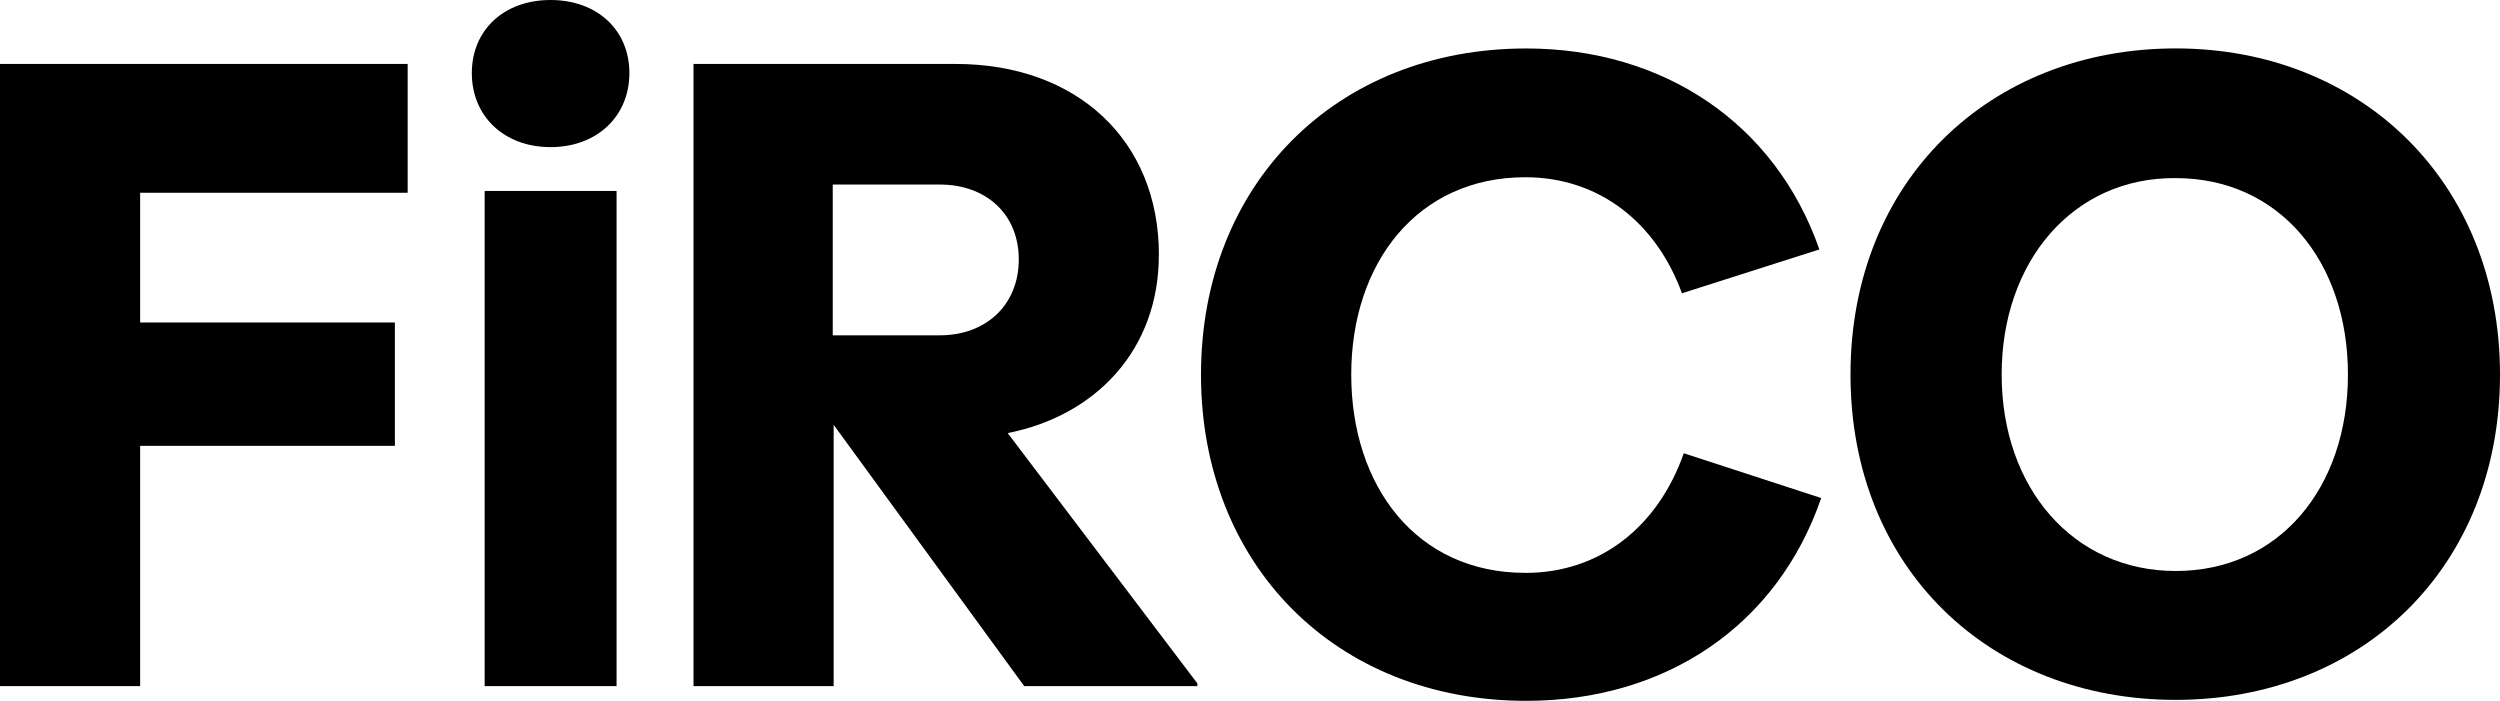 <svg width="1238" height="347" viewBox="0 0 1238 347" fill="none" xmlns="http://www.w3.org/2000/svg">
<g clip-path="url(#clip0_2361_2444)">
<path d="M0 339.765H69.4V220.78H195.542V159.703H69.4V95.457H201.872V31.661H0V339.765Z" fill="black"/>
<path d="M305.322 94.559H240V339.765H305.322V94.559Z" fill="black"/>
<path d="M272.648 0C249.506 0 233.645 14.92 233.645 36.202C233.645 57.484 249.531 72.853 272.648 72.853C295.765 72.853 311.677 57.459 311.677 36.202C311.677 14.945 295.79 0 272.648 0Z" fill="black"/>
<path d="M573.892 126.22C573.892 69.659 533.513 31.661 473.169 31.661H343.425V339.765H412.825V210.376L507.194 339.765H592.931V338.417L499.013 214.467C542.57 205.86 573.867 173.3 573.867 126.245L573.892 126.22ZM465.464 166.04H412.375V91.391H465.464C488.155 91.391 504.492 105.861 504.492 128.491C504.492 151.12 488.155 166.04 465.464 166.04Z" fill="black"/>
<path d="M755.324 283.678C701.335 283.678 669.136 240.689 669.136 185.501C669.136 130.312 701.81 87.773 755.324 87.773C792.076 87.773 820.196 110.402 832.906 145.232L900.955 123.526C879.189 61.102 823.824 24.002 755.774 24.002C661.406 24.002 594.732 91.416 594.732 185.526C594.732 279.636 661.431 347.05 755.774 347.05C824.725 347.05 880.09 309.95 901.856 246.627L833.806 224.447C821.097 260.649 792.526 283.703 755.324 283.703V283.678Z" fill="black"/>
<path d="M1077.41 23.977C985.316 23.977 916.366 89.569 916.366 185.501C916.366 281.432 985.316 346.576 1077.41 346.576C1169.5 346.576 1238 280.983 1238 185.501C1238 90.018 1169.05 23.977 1077.41 23.977ZM1077.41 282.755C1026.6 282.755 991.221 241.588 991.221 185.476C991.221 129.364 1026.62 87.748 1077.41 88.197C1128.67 88.197 1162.7 129.364 1162.7 185.476C1162.7 241.588 1128.67 282.755 1077.41 282.755Z" fill="black"/>
</g>
<defs>
<clipPath id="clip0_2361_2444">
<rect width="1238" height="347" fill="white"/>
</clipPath>
</defs>
</svg>

